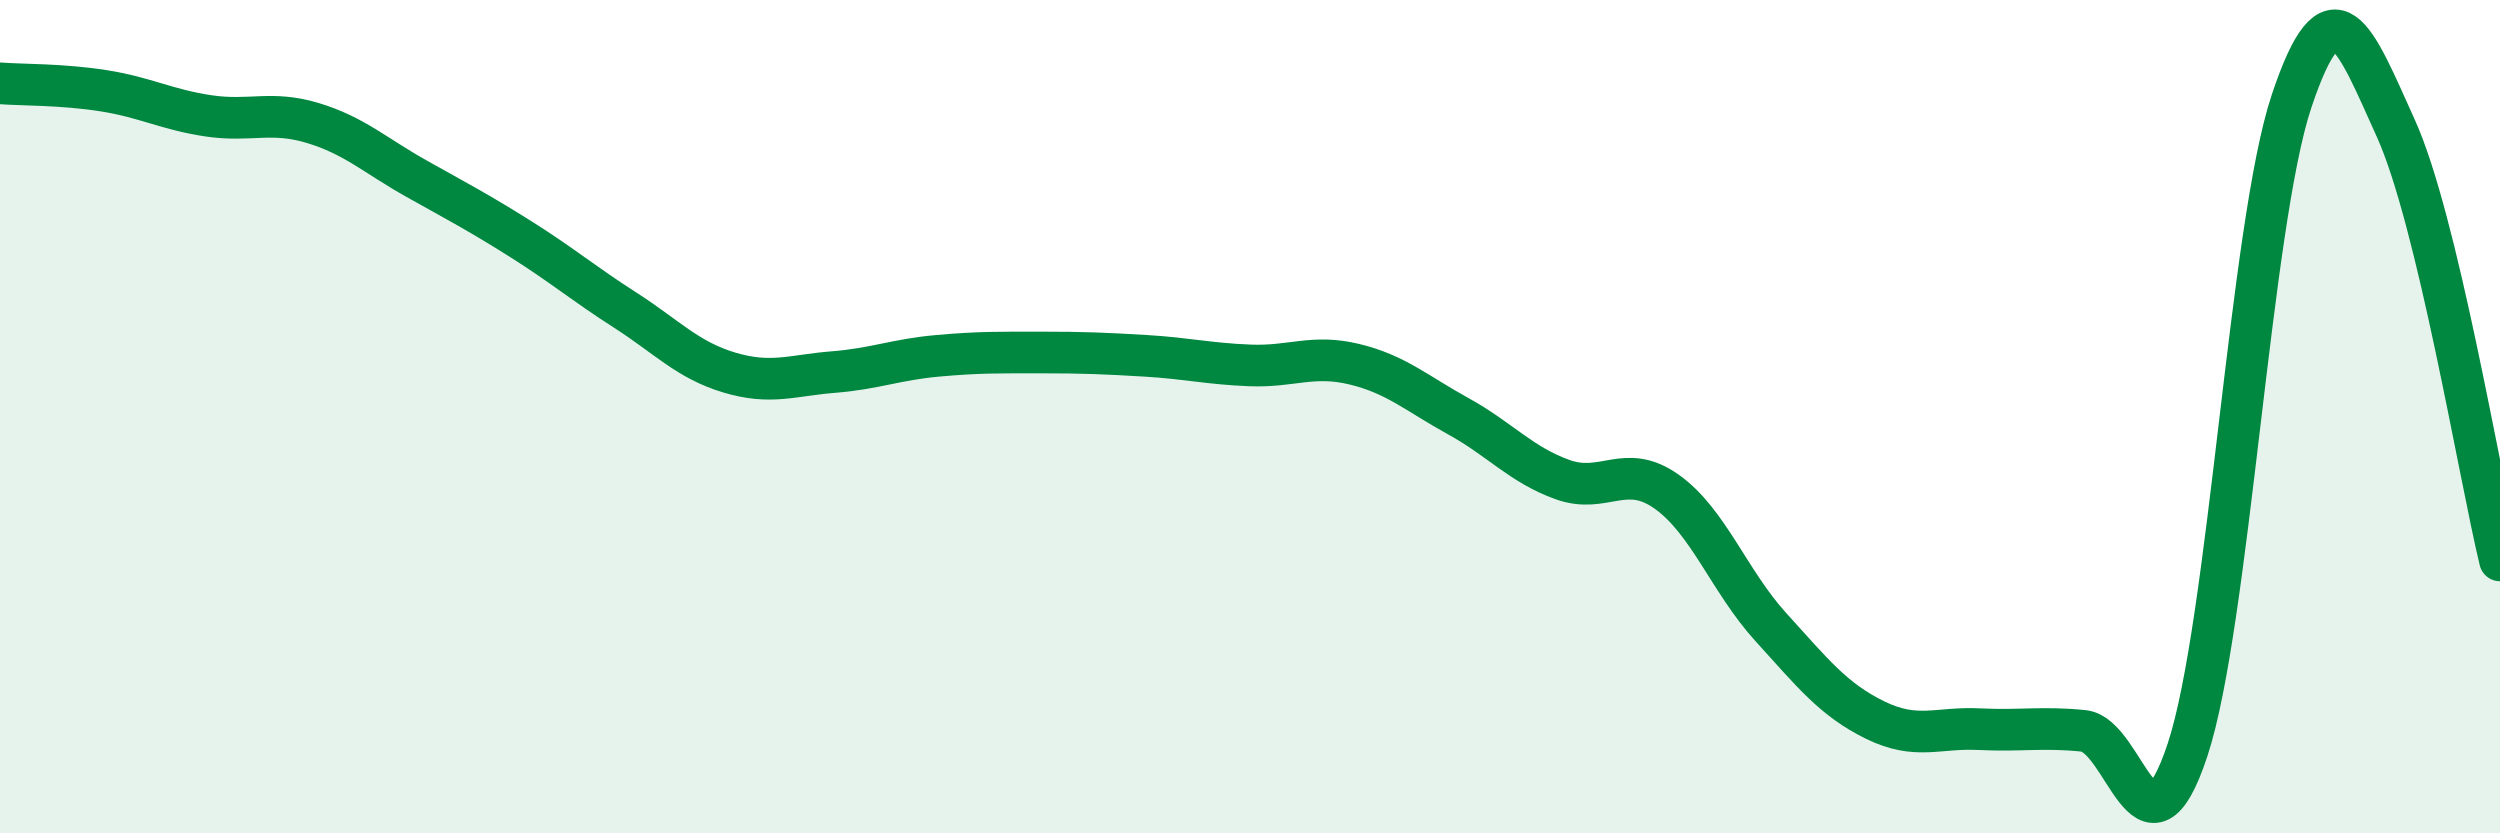 
    <svg width="60" height="20" viewBox="0 0 60 20" xmlns="http://www.w3.org/2000/svg">
      <path
        d="M 0,2 C 0.5,2.04 1.5,2.02 2.5,2.18 C 3.5,2.34 4,2.63 5,2.78 C 6,2.93 6.5,2.65 7.5,2.95 C 8.5,3.25 9,3.73 10,4.29 C 11,4.85 11.5,5.11 12.5,5.74 C 13.5,6.37 14,6.8 15,7.44 C 16,8.08 16.5,8.64 17.5,8.94 C 18.5,9.24 19,9.01 20,8.93 C 21,8.85 21.5,8.63 22.5,8.54 C 23.5,8.45 24,8.46 25,8.46 C 26,8.46 26.5,8.48 27.5,8.54 C 28.5,8.6 29,8.73 30,8.77 C 31,8.81 31.5,8.5 32.5,8.74 C 33.5,8.98 34,9.44 35,9.99 C 36,10.54 36.5,11.15 37.5,11.51 C 38.5,11.87 39,11.09 40,11.8 C 41,12.51 41.5,13.95 42.5,15.05 C 43.5,16.15 44,16.79 45,17.28 C 46,17.77 46.5,17.45 47.5,17.5 C 48.5,17.55 49,17.44 50,17.54 C 51,17.64 51.5,21.02 52.5,18 C 53.5,14.98 54,5.4 55,2.42 C 56,-0.56 56.5,0.87 57.5,3.08 C 58.5,5.29 59.5,11.38 60,13.45L60 20L0 20Z"
        fill="#008740"
        opacity="0.1"
        stroke-linecap="round"
        stroke-linejoin="round"
      />
      <path
        d="M 0,2 C 0.5,2.04 1.5,2.02 2.5,2.18 C 3.5,2.34 4,2.63 5,2.78 C 6,2.93 6.5,2.65 7.5,2.95 C 8.5,3.25 9,3.73 10,4.29 C 11,4.85 11.5,5.11 12.5,5.74 C 13.5,6.37 14,6.8 15,7.44 C 16,8.08 16.5,8.64 17.5,8.94 C 18.5,9.24 19,9.01 20,8.93 C 21,8.85 21.5,8.63 22.5,8.54 C 23.5,8.45 24,8.46 25,8.46 C 26,8.46 26.5,8.48 27.5,8.54 C 28.5,8.6 29,8.73 30,8.77 C 31,8.81 31.5,8.5 32.5,8.74 C 33.5,8.98 34,9.44 35,9.99 C 36,10.54 36.5,11.15 37.5,11.51 C 38.5,11.87 39,11.09 40,11.8 C 41,12.51 41.5,13.95 42.5,15.05 C 43.5,16.15 44,16.79 45,17.28 C 46,17.77 46.5,17.45 47.5,17.5 C 48.5,17.55 49,17.44 50,17.54 C 51,17.64 51.5,21.02 52.5,18 C 53.5,14.98 54,5.4 55,2.42 C 56,-0.56 56.5,0.87 57.5,3.08 C 58.5,5.29 59.5,11.38 60,13.45"
        stroke="#008740"
        stroke-width="1"
        fill="none"
        stroke-linecap="round"
        stroke-linejoin="round"
      />
    </svg>
  